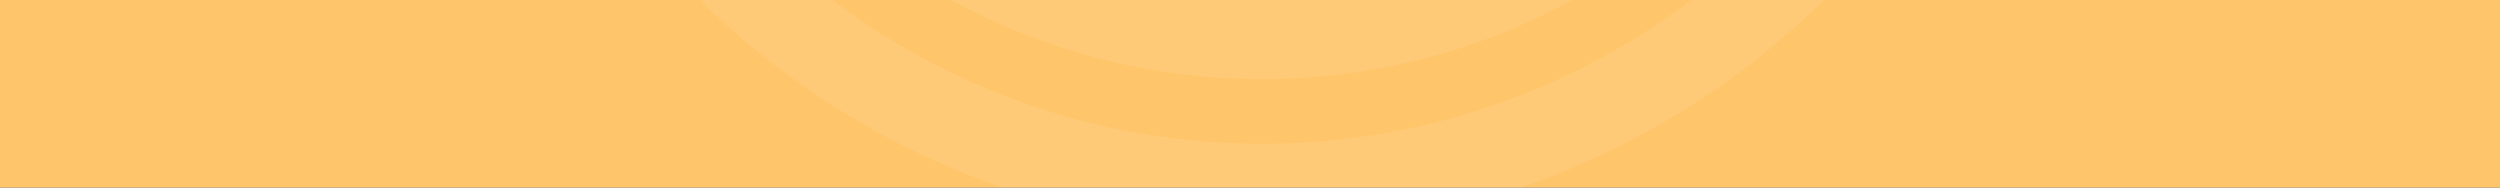 <?xml version="1.0" encoding="utf-8"?>
<svg xmlns="http://www.w3.org/2000/svg" fill="none" height="100%" overflow="visible" preserveAspectRatio="none" style="display: block;" viewBox="0 0 1280 96" width="100%">
<rect x="0" y="0" width="1280" height="96" fill="#333333" stroke="none"/>
<g clip-path="url(#clip0_0_329)" id="Testimonials 2">
<rect fill="#FFC56B" height="96" width="1280"/>
<g clip-path="url(#clip1_0_329)" id="Fiabilite 2">
<path d="M717.261 1084.16L717.261 544.893C717.261 500.365 681.169 464.273 636.641 464.273C592.112 464.273 556.021 500.365 556.021 544.893L556.021 1086.58" id="Vector" stroke="white" stroke-linecap="round" stroke-opacity="0.09" stroke-width="44.294"/>
<path d="M635.469 1084.94L635.469 540.674" id="Vector_2" stroke="white" stroke-linecap="round" stroke-opacity="0.09" stroke-width="44.294"/>
<path d="M1022.24 1086.89L1022.24 542.237C1022.24 328.187 848.112 153.979 633.985 153.979C419.857 153.979 245.727 328.187 245.727 542.237L245.727 1086.34" id="Vector_3" stroke="white" stroke-linecap="round" stroke-opacity="0.09" stroke-width="44.294"/>
<path d="M944.747 1086.89L944.747 542.237C944.747 370.919 805.381 231.475 633.985 231.475C462.589 231.475 323.301 370.919 323.301 542.237L323.301 1086.34" id="Vector_4" stroke="white" stroke-linecap="round" stroke-opacity="0.09" stroke-width="44.294"/>
<path d="M867.252 1086.89L867.252 542.237C867.252 413.651 762.649 308.97 633.985 308.97C505.321 308.97 400.718 413.573 400.718 542.237L400.718 1086.34" id="Vector_5" stroke="white" stroke-linecap="round" stroke-opacity="0.09" stroke-width="44.294"/>
<path d="M789.757 1086.89L789.757 542.237C789.757 456.226 720.073 386.543 634.063 386.543C548.053 386.543 478.369 456.226 478.369 542.237L478.369 1086.34" id="Vector_6" stroke="white" stroke-linecap="round" stroke-opacity="0.09" stroke-width="44.294"/>
</g>
<g clip-path="url(#clip2_0_329)" id="Fiabilite 1">
<path d="M562.739 -834.377L562.739 -295.113C562.739 -250.584 598.831 -214.493 643.359 -214.493C687.888 -214.493 723.979 -250.584 723.979 -295.113L723.979 -836.798" id="Vector_7" stroke="white" stroke-linecap="round" stroke-opacity="0.09" stroke-width="44.294"/>
<path d="M644.531 -835.158L644.531 -290.894" id="Vector_8" stroke="white" stroke-linecap="round" stroke-opacity="0.09" stroke-width="44.294"/>
<path d="M257.758 -837.111L257.758 -292.457C257.758 -78.407 431.888 95.801 646.015 95.801C860.143 95.801 1034.27 -78.407 1034.27 -292.457L1034.27 -836.564" id="Vector_9" stroke="white" stroke-linecap="round" stroke-opacity="0.09" stroke-width="44.294"/>
<path d="M335.253 -837.111L335.253 -292.457C335.253 -121.139 474.619 18.306 646.015 18.306C817.411 18.306 956.699 -121.139 956.699 -292.457L956.699 -836.564" id="Vector_10" stroke="white" stroke-linecap="round" stroke-opacity="0.09" stroke-width="44.294"/>
<path d="M412.748 -837.111L412.748 -292.457C412.748 -163.871 517.351 -59.19 646.015 -59.19C774.679 -59.19 879.282 -163.792 879.282 -292.456L879.282 -836.564" id="Vector_11" stroke="white" stroke-linecap="round" stroke-opacity="0.09" stroke-width="44.294"/>
<path d="M490.243 -837.111L490.243 -292.456C490.243 -206.446 559.927 -136.763 645.937 -136.763C731.947 -136.763 801.631 -206.446 801.631 -292.456L801.631 -836.564" id="Vector_12" stroke="white" stroke-linecap="round" stroke-opacity="0.09" stroke-width="44.294"/>
</g>
</g>
<defs>
<clipPath id="clip0_0_329">
<rect fill="white" height="96" width="1280"/>
</clipPath>
<clipPath id="clip1_0_329">
<rect fill="white" height="1024" transform="translate(128 77.89)" width="1024"/>
</clipPath>
<clipPath id="clip2_0_329">
<rect fill="white" height="1024" transform="translate(1152 171.89) rotate(-180)" width="1024"/>
</clipPath>
</defs>
</svg>
